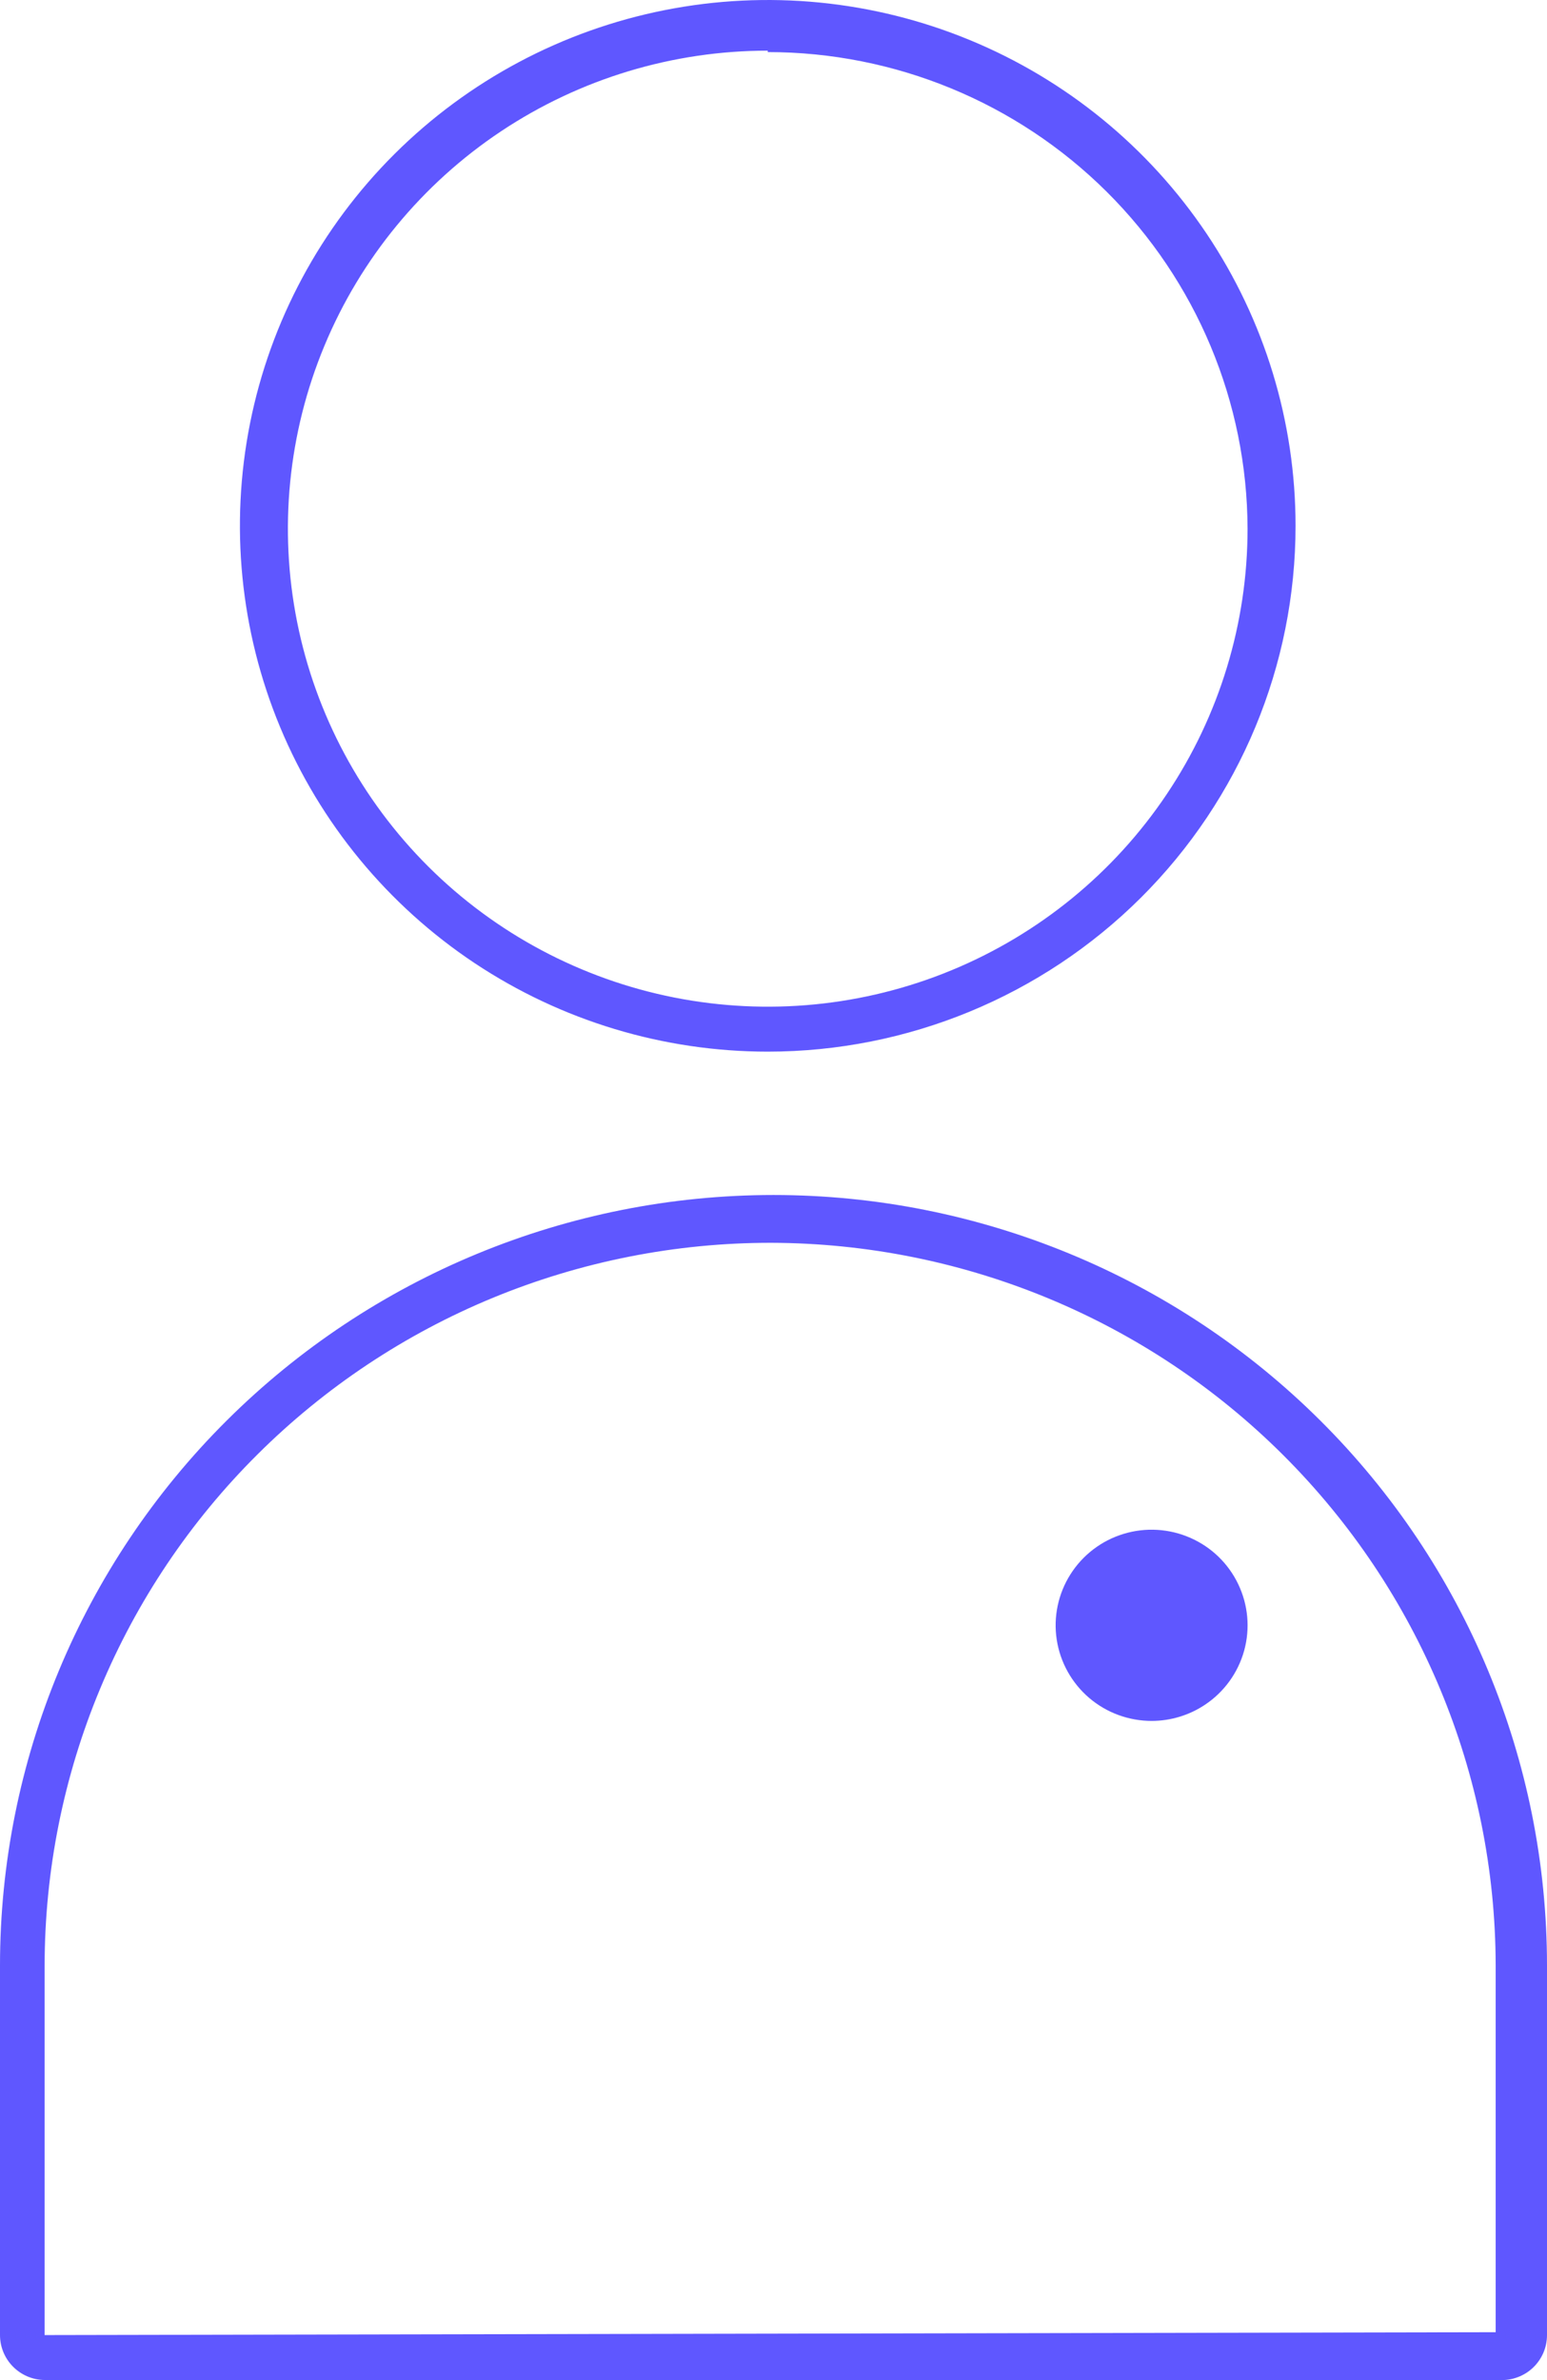<svg width="39" height="60" viewBox="0 0 39 60" fill="none" xmlns="http://www.w3.org/2000/svg">
<path d="M37.802 59.998H1.125C0.825 59.995 0.539 59.874 0.329 59.662C0.118 59.45 -1.69459e-05 59.163 1.82412e-09 58.865V49.55C1.82412e-09 44.398 2.054 39.457 5.711 35.815C9.368 32.172 14.328 30.125 19.5 30.125C24.672 30.125 29.632 32.172 33.289 35.815C36.946 39.457 39 44.398 39 49.55V58.865C39 59.019 38.969 59.171 38.908 59.313C38.847 59.454 38.758 59.582 38.646 59.688C38.534 59.794 38.401 59.876 38.256 59.929C38.111 59.983 37.957 60.006 37.802 59.998ZM19.439 31.33C17.036 31.328 14.655 31.799 12.434 32.713C10.213 33.628 8.195 34.97 6.494 36.662C4.793 38.353 3.444 40.362 2.523 42.574C1.601 44.785 1.127 47.156 1.125 49.55V58.865L37.706 58.793V49.55C37.699 44.724 35.773 40.097 32.35 36.682C28.927 33.267 24.284 31.343 19.439 31.33Z" fill="#5F57FF"/>
<path d="M19.355 26.511C16.723 26.511 14.15 25.733 11.962 24.277C9.774 22.82 8.068 20.75 7.061 18.328C6.054 15.906 5.791 13.241 6.304 10.669C6.817 8.098 8.085 5.736 9.946 3.882C11.807 2.029 14.178 0.766 16.759 0.255C19.34 -0.257 22.016 0.006 24.447 1.009C26.879 2.012 28.957 3.711 30.419 5.891C31.881 8.071 32.661 10.634 32.661 13.255C32.661 16.771 31.259 20.142 28.764 22.628C26.268 25.114 22.884 26.511 19.355 26.511ZM19.355 1.277C16.962 1.277 14.623 1.984 12.634 3.308C10.645 4.632 9.094 6.514 8.179 8.716C7.263 10.918 7.024 13.341 7.49 15.678C7.957 18.016 9.109 20.163 10.801 21.849C12.493 23.534 14.649 24.681 16.995 25.146C19.342 25.611 21.774 25.373 23.984 24.461C26.194 23.549 28.084 22.004 29.413 20.022C30.742 18.041 31.451 15.711 31.451 13.328C31.442 10.138 30.163 7.082 27.896 4.83C25.628 2.578 22.557 1.313 19.355 1.313V1.277Z" fill="#5F57FF"/>
<path d="M29.039 43.383C28.459 43.384 27.897 43.178 27.457 42.802C27.017 42.425 26.727 41.904 26.64 41.333C26.553 40.761 26.676 40.178 26.985 39.689C27.294 39.2 27.769 38.837 28.324 38.668C28.878 38.499 29.476 38.534 30.007 38.767C30.538 38.999 30.967 39.414 31.216 39.936C31.466 40.458 31.519 41.052 31.366 41.609C31.212 42.167 30.863 42.651 30.381 42.973C29.984 43.239 29.517 43.381 29.039 43.383Z" fill="#5F57FF"/>
</svg>
